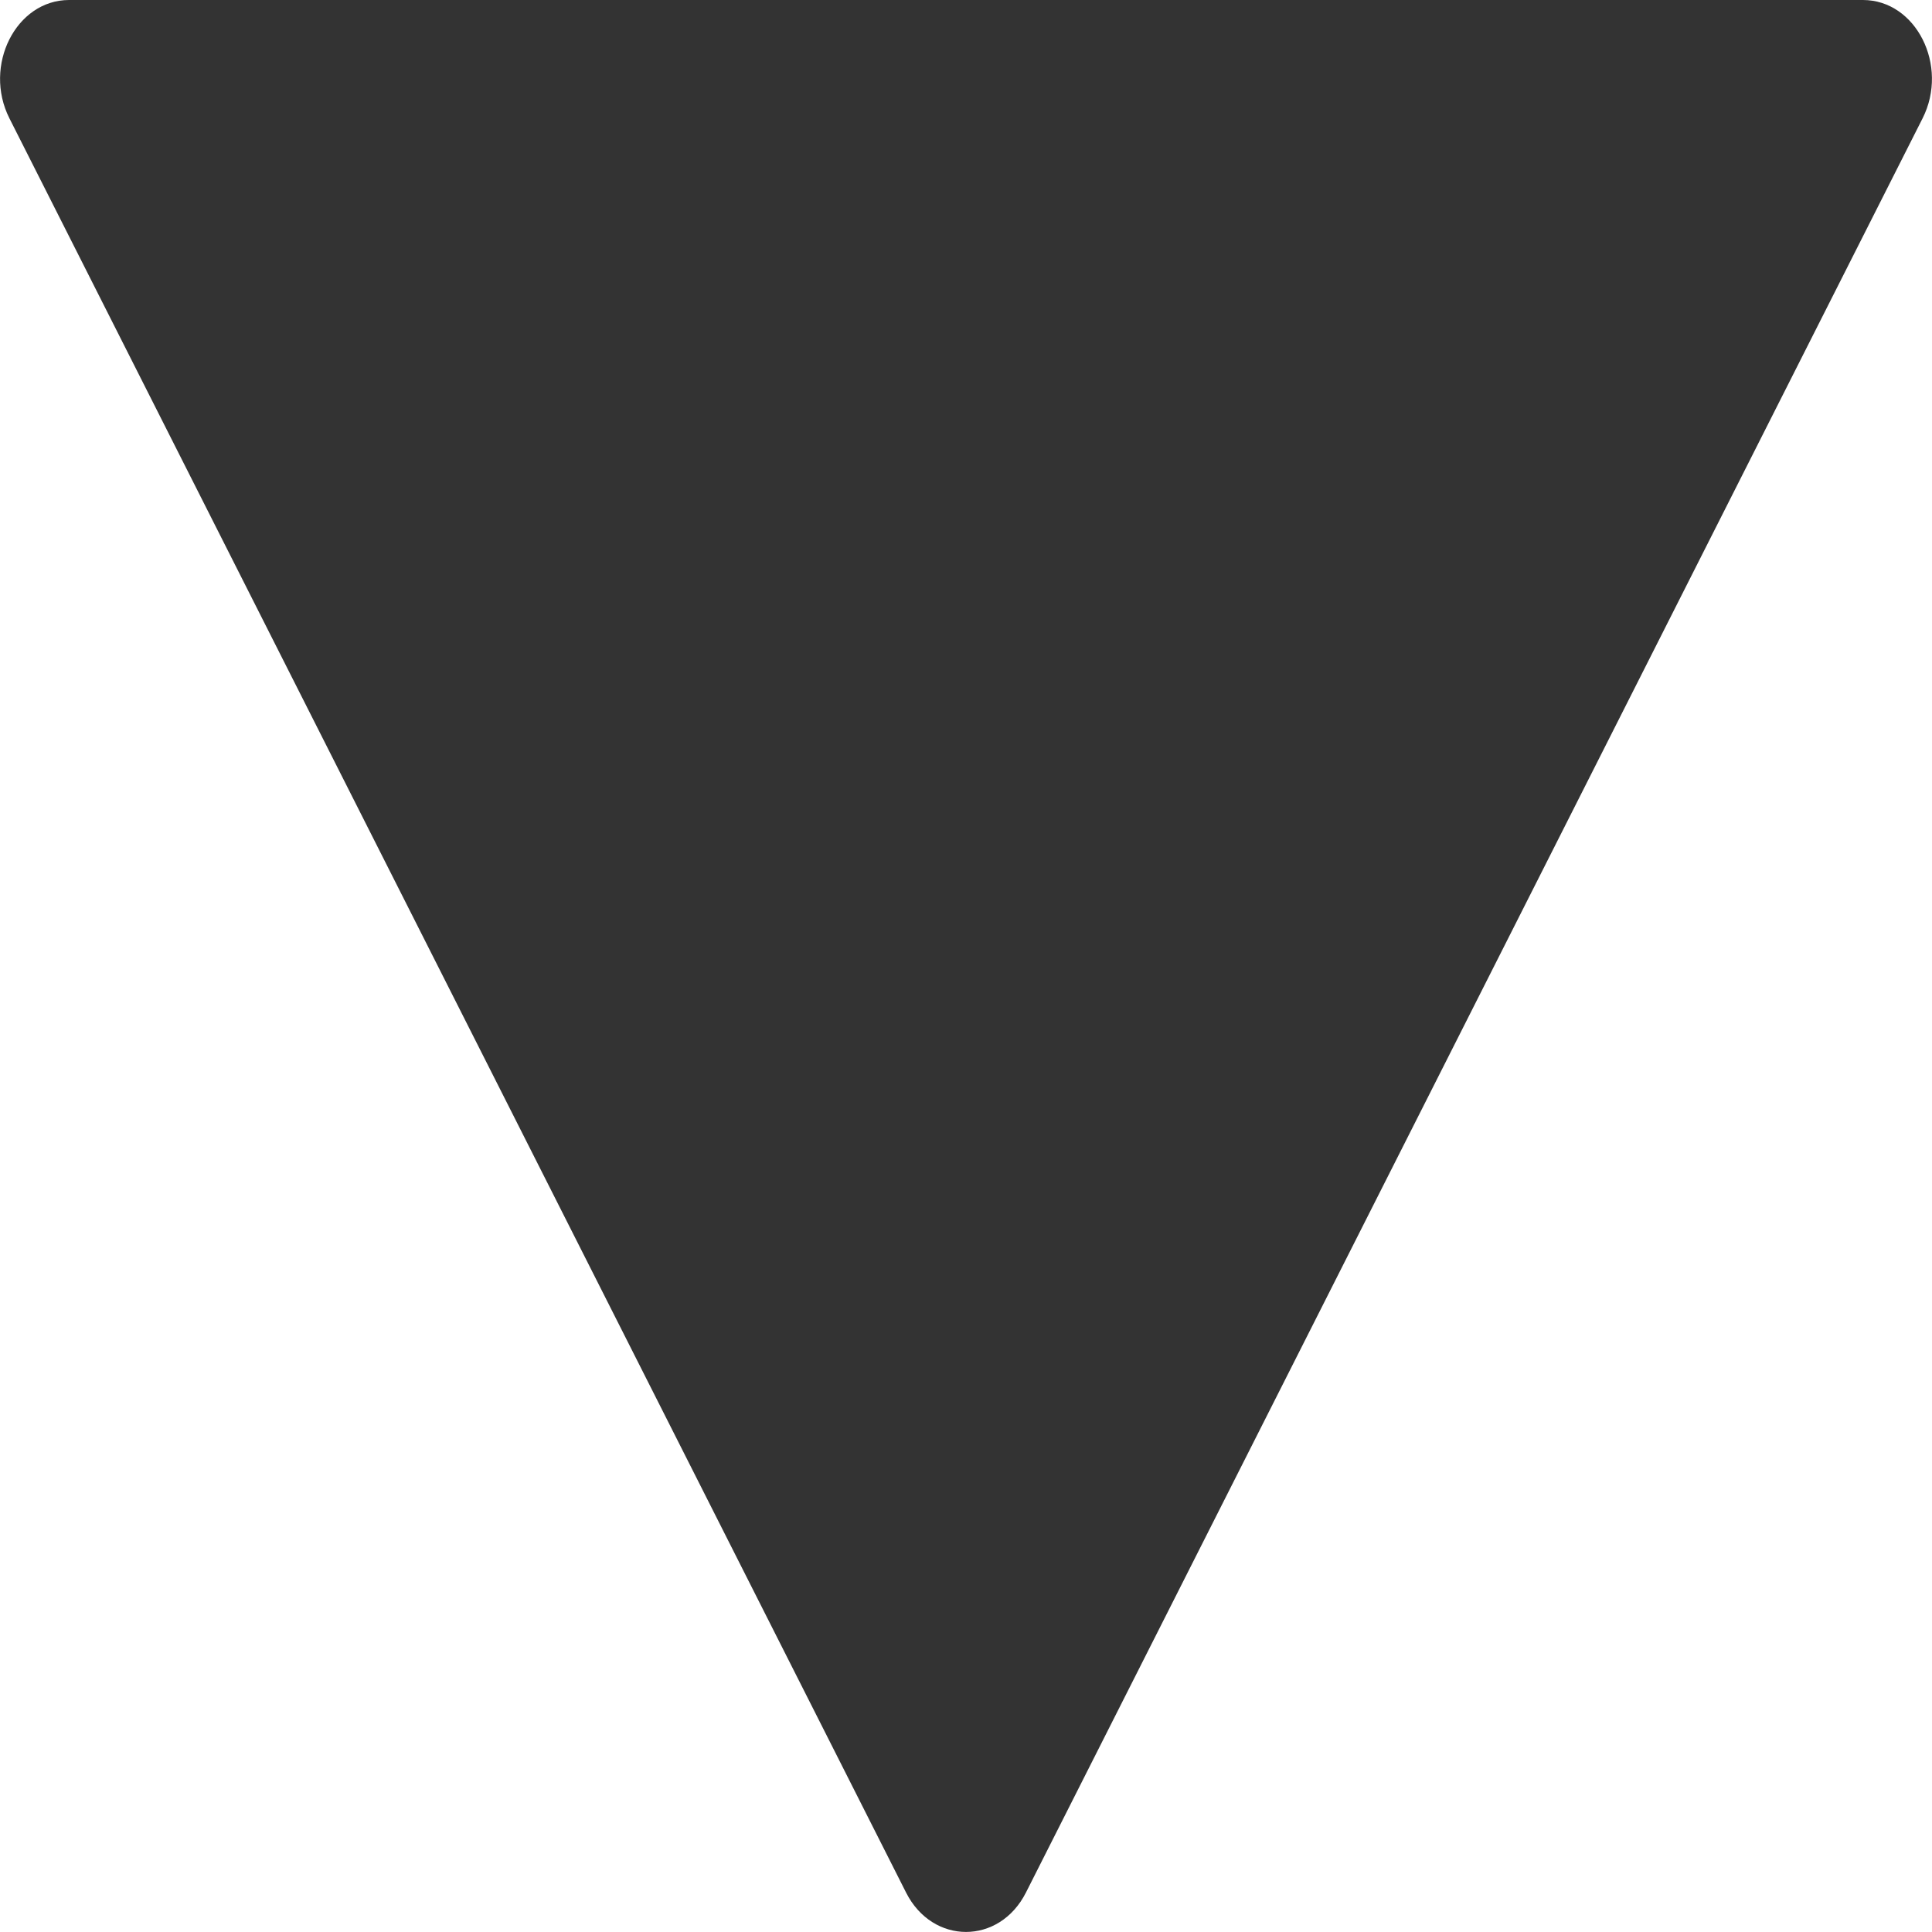 <svg width="8" height="8" viewBox="0 0 8 8" fill="none" xmlns="http://www.w3.org/2000/svg">
<path d="M3.752 7.837C3.862 8.054 4.138 8.054 4.248 7.837L7.961 0.49C8.071 0.272 7.934 0 7.714 0H0.286C0.066 0 -0.071 0.272 0.039 0.49L3.752 7.837Z" fill="#333333"/>
</svg>
